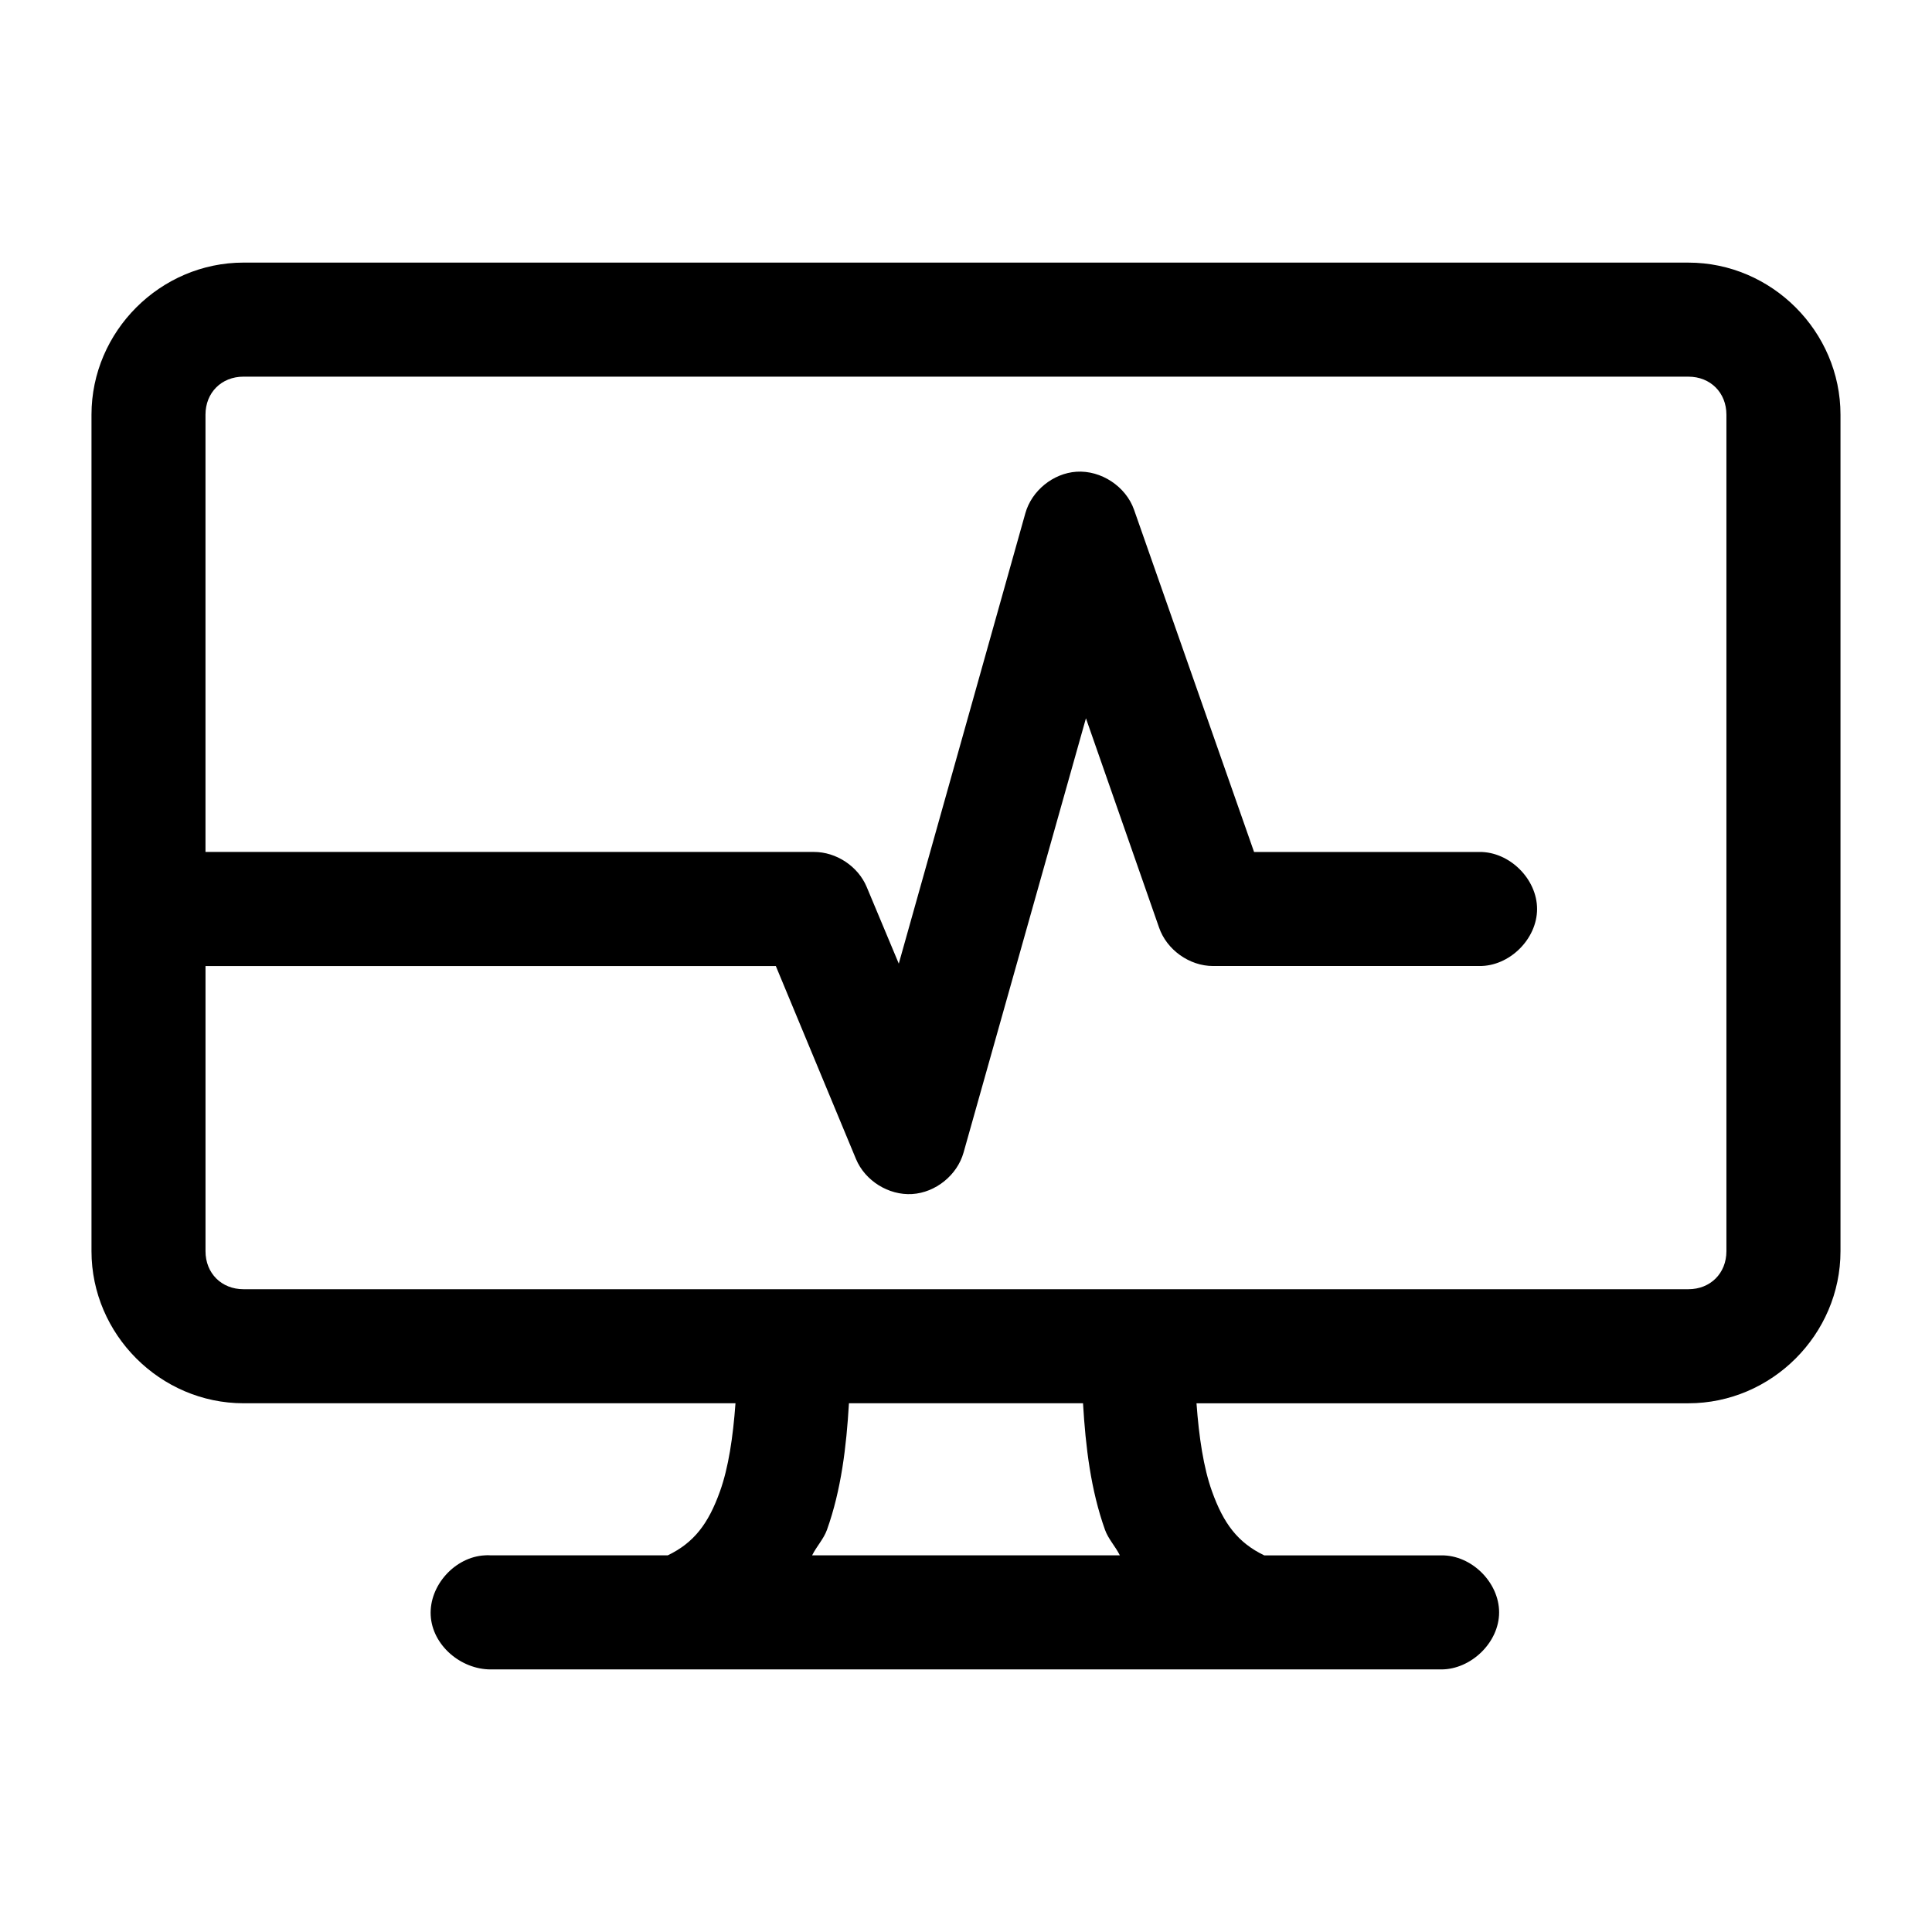 <?xml version="1.0" encoding="UTF-8"?>
<!-- Uploaded to: ICON Repo, www.svgrepo.com, Generator: ICON Repo Mixer Tools -->
<svg fill="#000000" width="800px" height="800px" version="1.1" viewBox="144 144 512 512" xmlns="http://www.w3.org/2000/svg">
 <path d="m208.55 213.59c-22.066 0-40.305 18.238-40.305 40.305v221.68c0 22.066 18.238 40.305 40.305 40.305h130.36c-0.656 9.047-1.871 17.078-4.094 23.301-3.086 8.637-6.894 13.645-13.855 17.004h-46.918c-0.523-0.051-1.051-0.051-1.574 0-7.914 0.414-14.742 7.988-14.328 15.902 0.414 7.914 7.965 14.328 15.902 14.328h251.91c7.875 0 15.328-7.129 15.328-15.113s-7.344-15.227-15.328-15.113h-46.918c-6.961-3.359-10.77-8.367-13.855-17.004-2.223-6.223-3.434-14.254-4.094-23.301h130.36c22.066 0 40.305-18.238 40.305-40.305v-221.68c0-22.066-18.238-40.305-40.305-40.305zm0 30.23h382.89c5.844 0 10.078 4.234 10.078 10.078v221.68c0 5.844-4.234 10.078-10.078 10.078h-382.9c-5.844 0-10.078-4.234-10.078-10.078v-75.57h151.14l21.254 51.168c2.402 5.746 8.648 9.637 14.863 9.258 6.215-0.379 11.945-4.996 13.633-10.992l32.434-115.09 19.363 55.418c2.023 5.93 8.062 10.242 14.328 10.234h70.535c7.984 0.109 15.328-7.129 15.328-15.113s-7.344-15.227-15.328-15.113h-59.672l-31.805-90.688c-2.168-6.18-8.734-10.512-15.273-10.078-6.191 0.418-11.875 5.043-13.539 11.02l-33.535 119.34-8.5-20.309c-2.289-5.484-8.07-9.312-14.012-9.289h-161.22v-115.88c0-5.844 4.234-10.078 10.078-10.078zm160.43 272.06h62.031c0.68 11.57 2.055 22.98 5.824 33.535 0.867 2.434 2.781 4.422 3.938 6.769h-81.555c1.156-2.348 3.066-4.336 3.938-6.769 3.769-10.555 5.144-21.965 5.824-33.535z"/>
</svg>